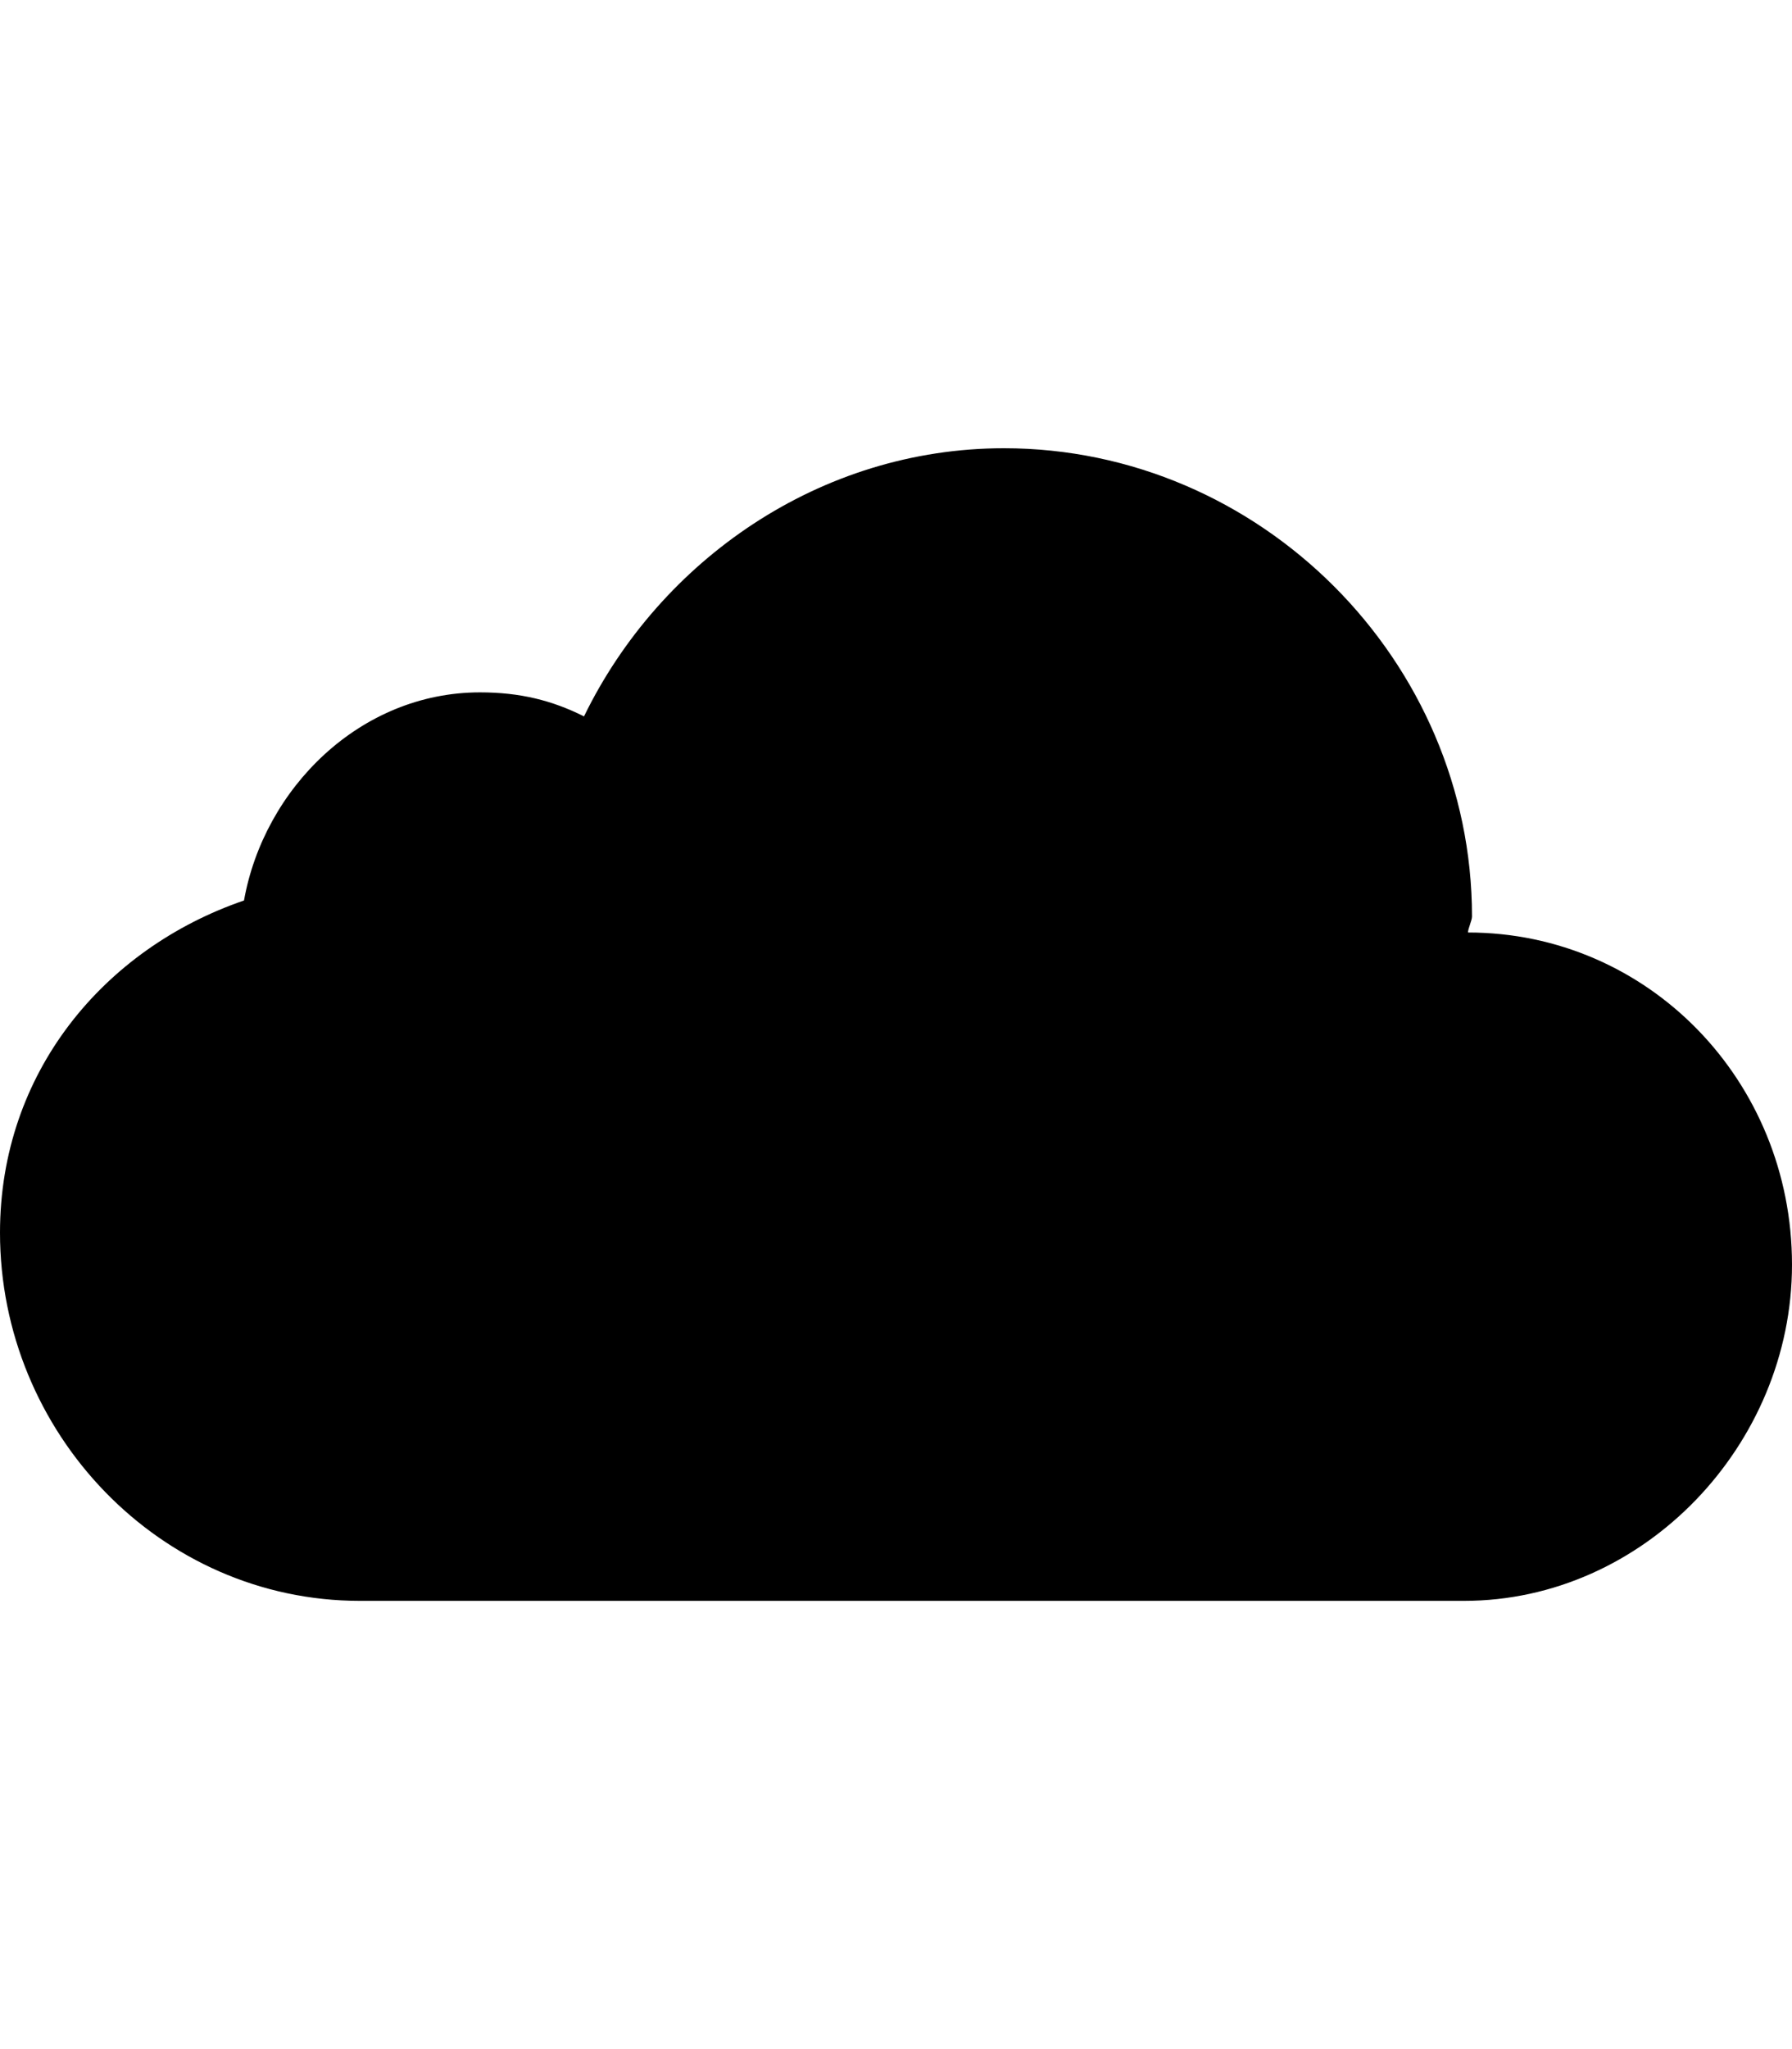 <svg version="1.1" xmlns="http://www.w3.org/2000/svg" xmlns:xlink="http://www.w3.org/1999/xlink" id="ios-cloud" viewBox="0 0 448 512"><path d="M367 233c45 0 81 37 81 83 0 45-37 84-82 84H90c-50 0-90-42-90-92 0-40 26-71 61-83 5-28 29-52 59-52 10 0 18 2 26 6 19-39 59-67 105-67 64 0 117 53 117 117 0 1-1 3-1 4z"/></svg>